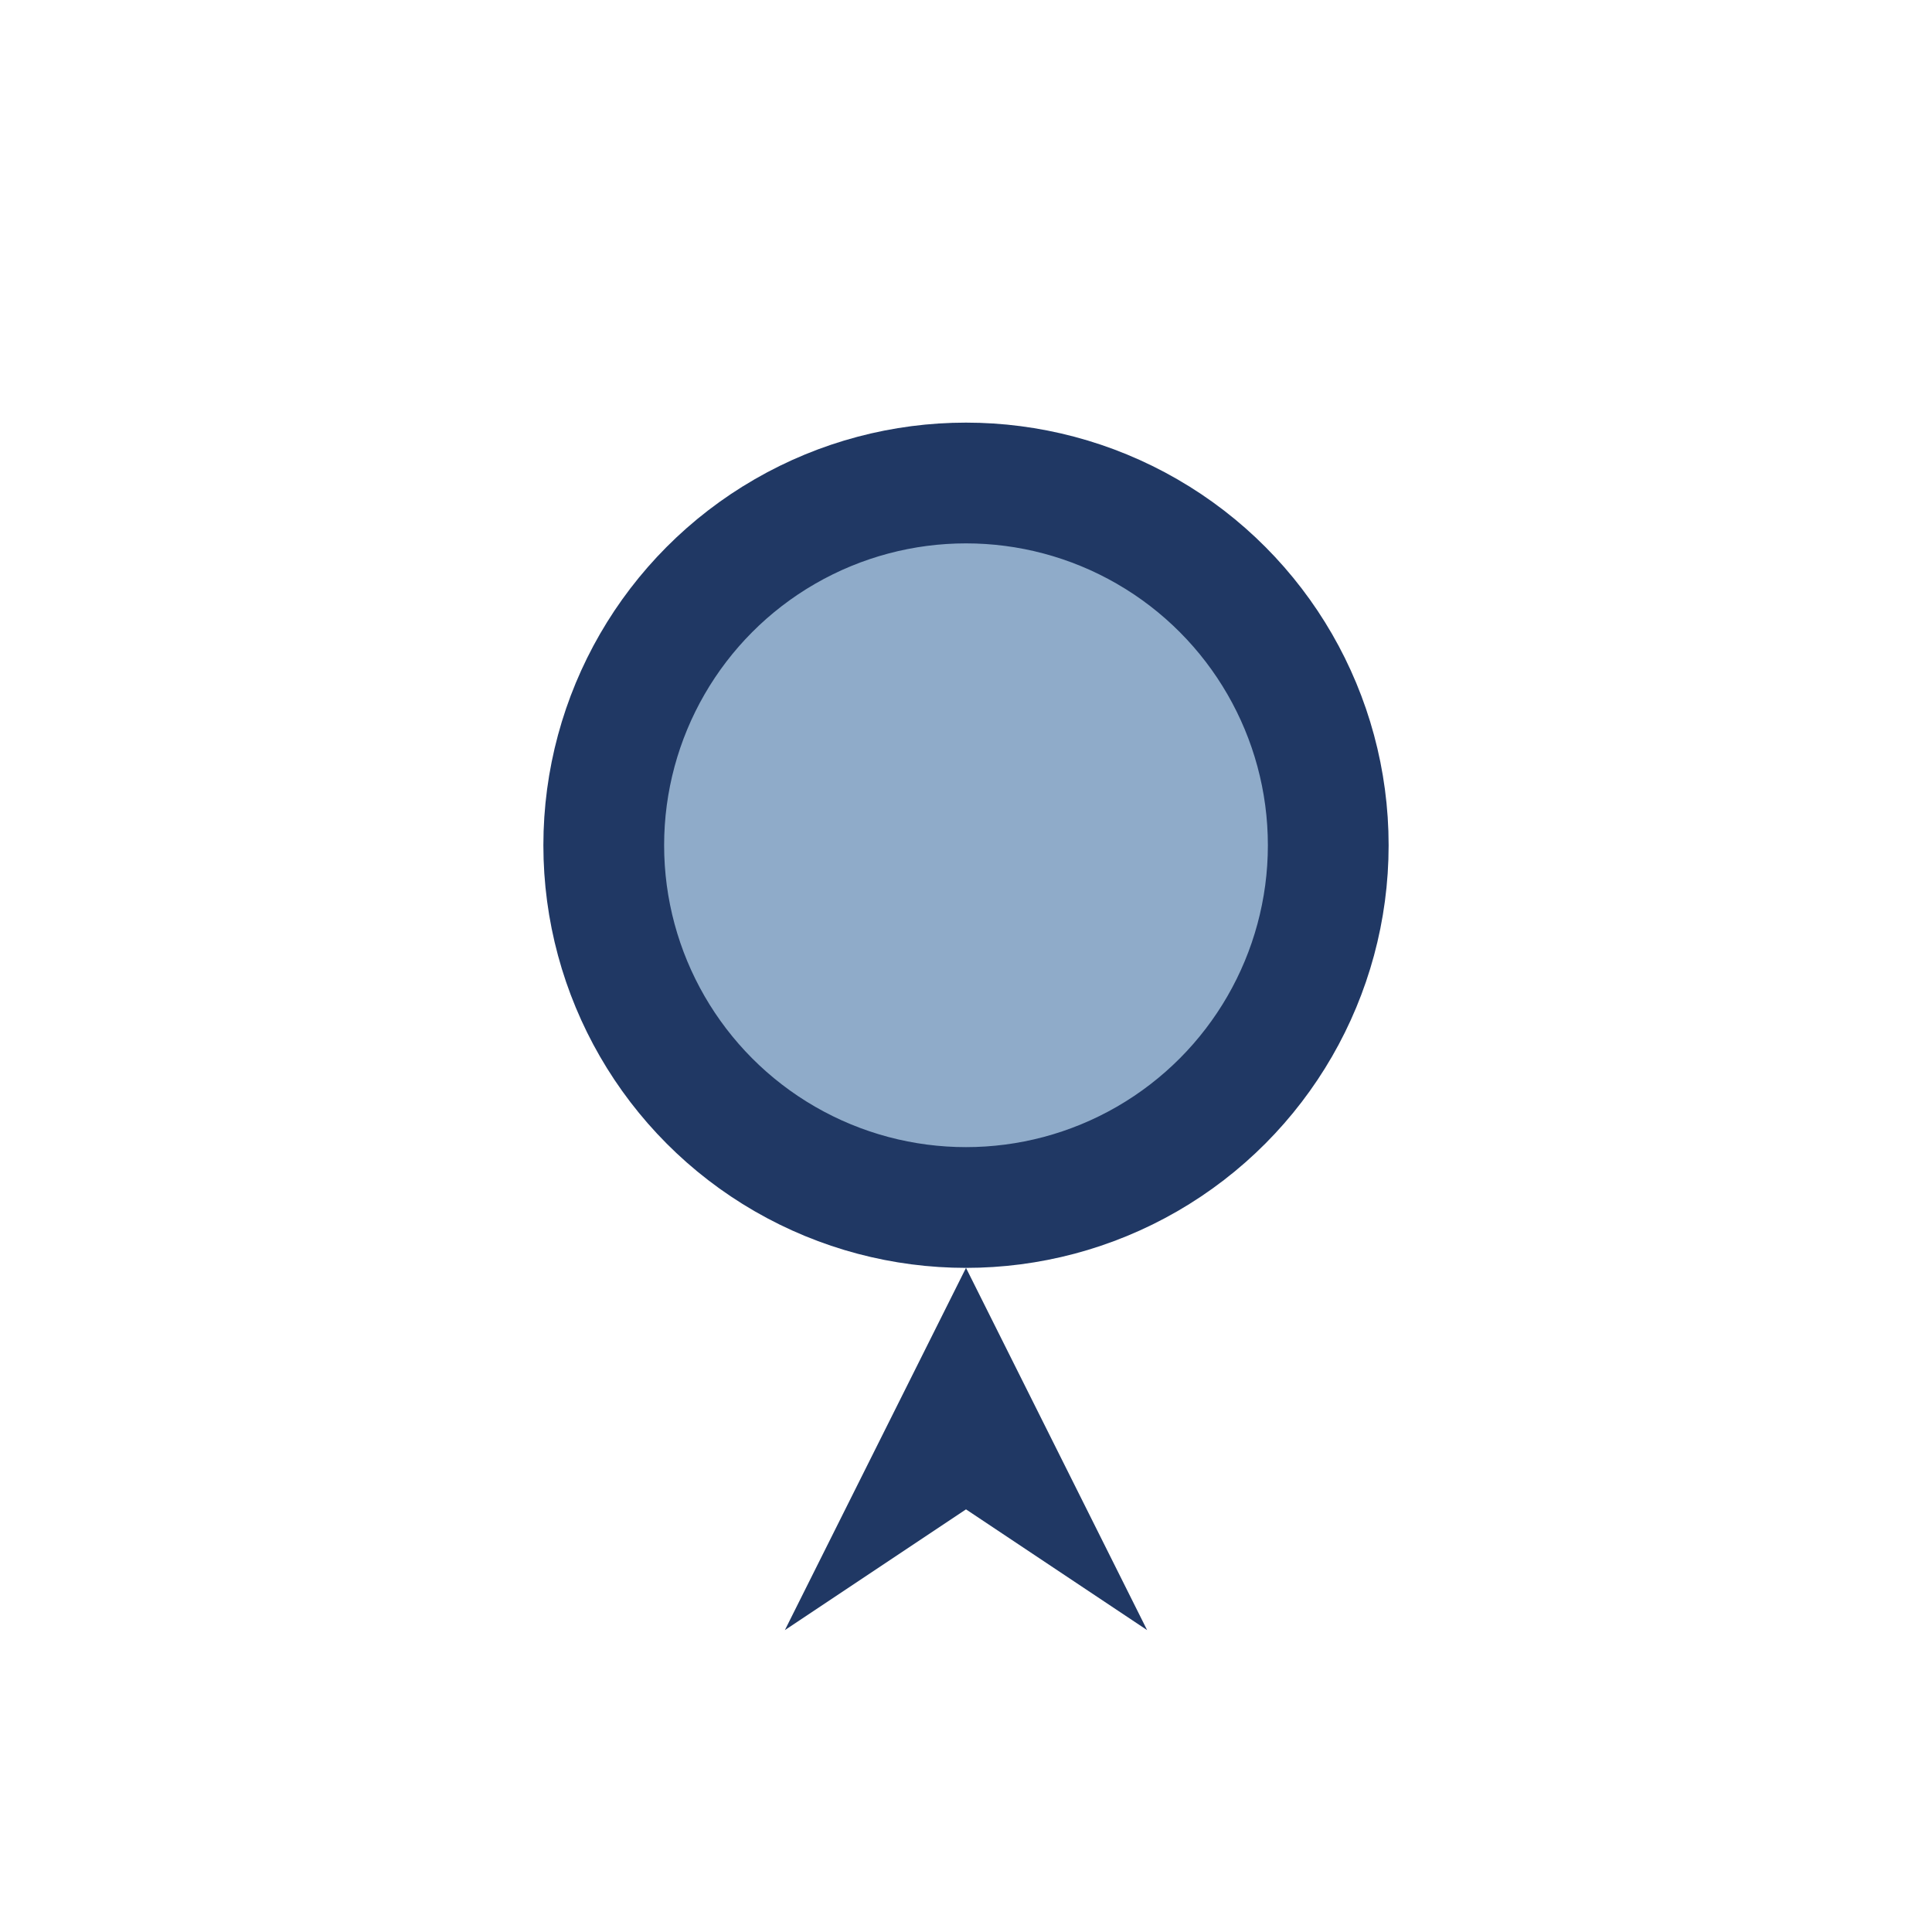 <?xml version="1.0" encoding="UTF-8"?>
<svg xmlns="http://www.w3.org/2000/svg" width="32" height="32" viewBox="0 0 32 32"><circle cx="16" cy="14" r="6" fill="#8FABC9" stroke="#203864" stroke-width="2"/><polygon points="16,21 19,27 16,25 13,27" fill="#203864"/></svg>